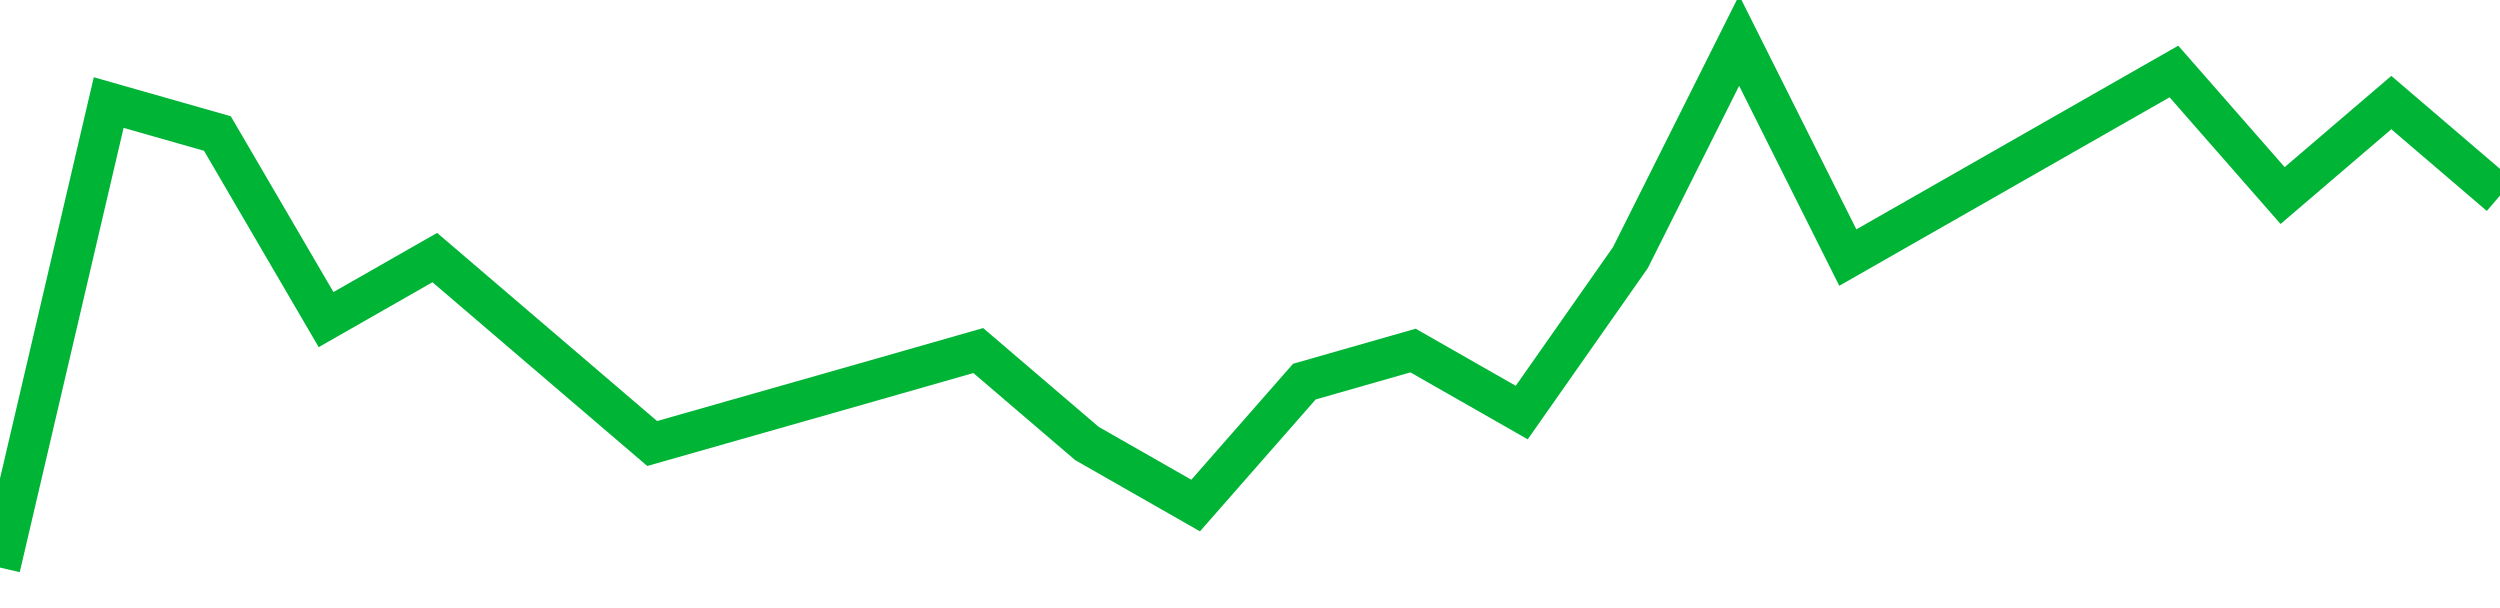 <!-- Generated with https://github.com/jxxe/sparkline/ --><svg viewBox="0 0 185 45" class="sparkline" xmlns="http://www.w3.org/2000/svg"><path class="sparkline--fill" d="M 0 42 L 0 42 L 8.043 7.59 L 16.087 9.88 L 24.13 23.65 L 32.174 19.06 L 40.217 25.94 L 48.261 32.82 L 56.304 30.53 L 64.348 28.24 L 72.391 25.94 L 80.435 32.82 L 88.478 37.41 L 96.522 28.24 L 104.565 25.94 L 112.609 30.53 L 120.652 19.06 L 128.696 3 L 136.739 19.06 L 144.783 14.47 L 152.826 9.88 L 160.87 5.29 L 168.913 14.47 L 176.957 7.59 L 185 14.47 V 45 L 0 45 Z" stroke="none" fill="none" ></path><path class="sparkline--line" d="M 0 42 L 0 42 L 8.043 7.59 L 16.087 9.88 L 24.13 23.65 L 32.174 19.06 L 40.217 25.94 L 48.261 32.82 L 56.304 30.53 L 64.348 28.24 L 72.391 25.94 L 80.435 32.82 L 88.478 37.41 L 96.522 28.24 L 104.565 25.94 L 112.609 30.53 L 120.652 19.06 L 128.696 3 L 136.739 19.06 L 144.783 14.47 L 152.826 9.88 L 160.87 5.29 L 168.913 14.47 L 176.957 7.59 L 185 14.47" fill="none" stroke-width="3" stroke="#00B436" ></path></svg>